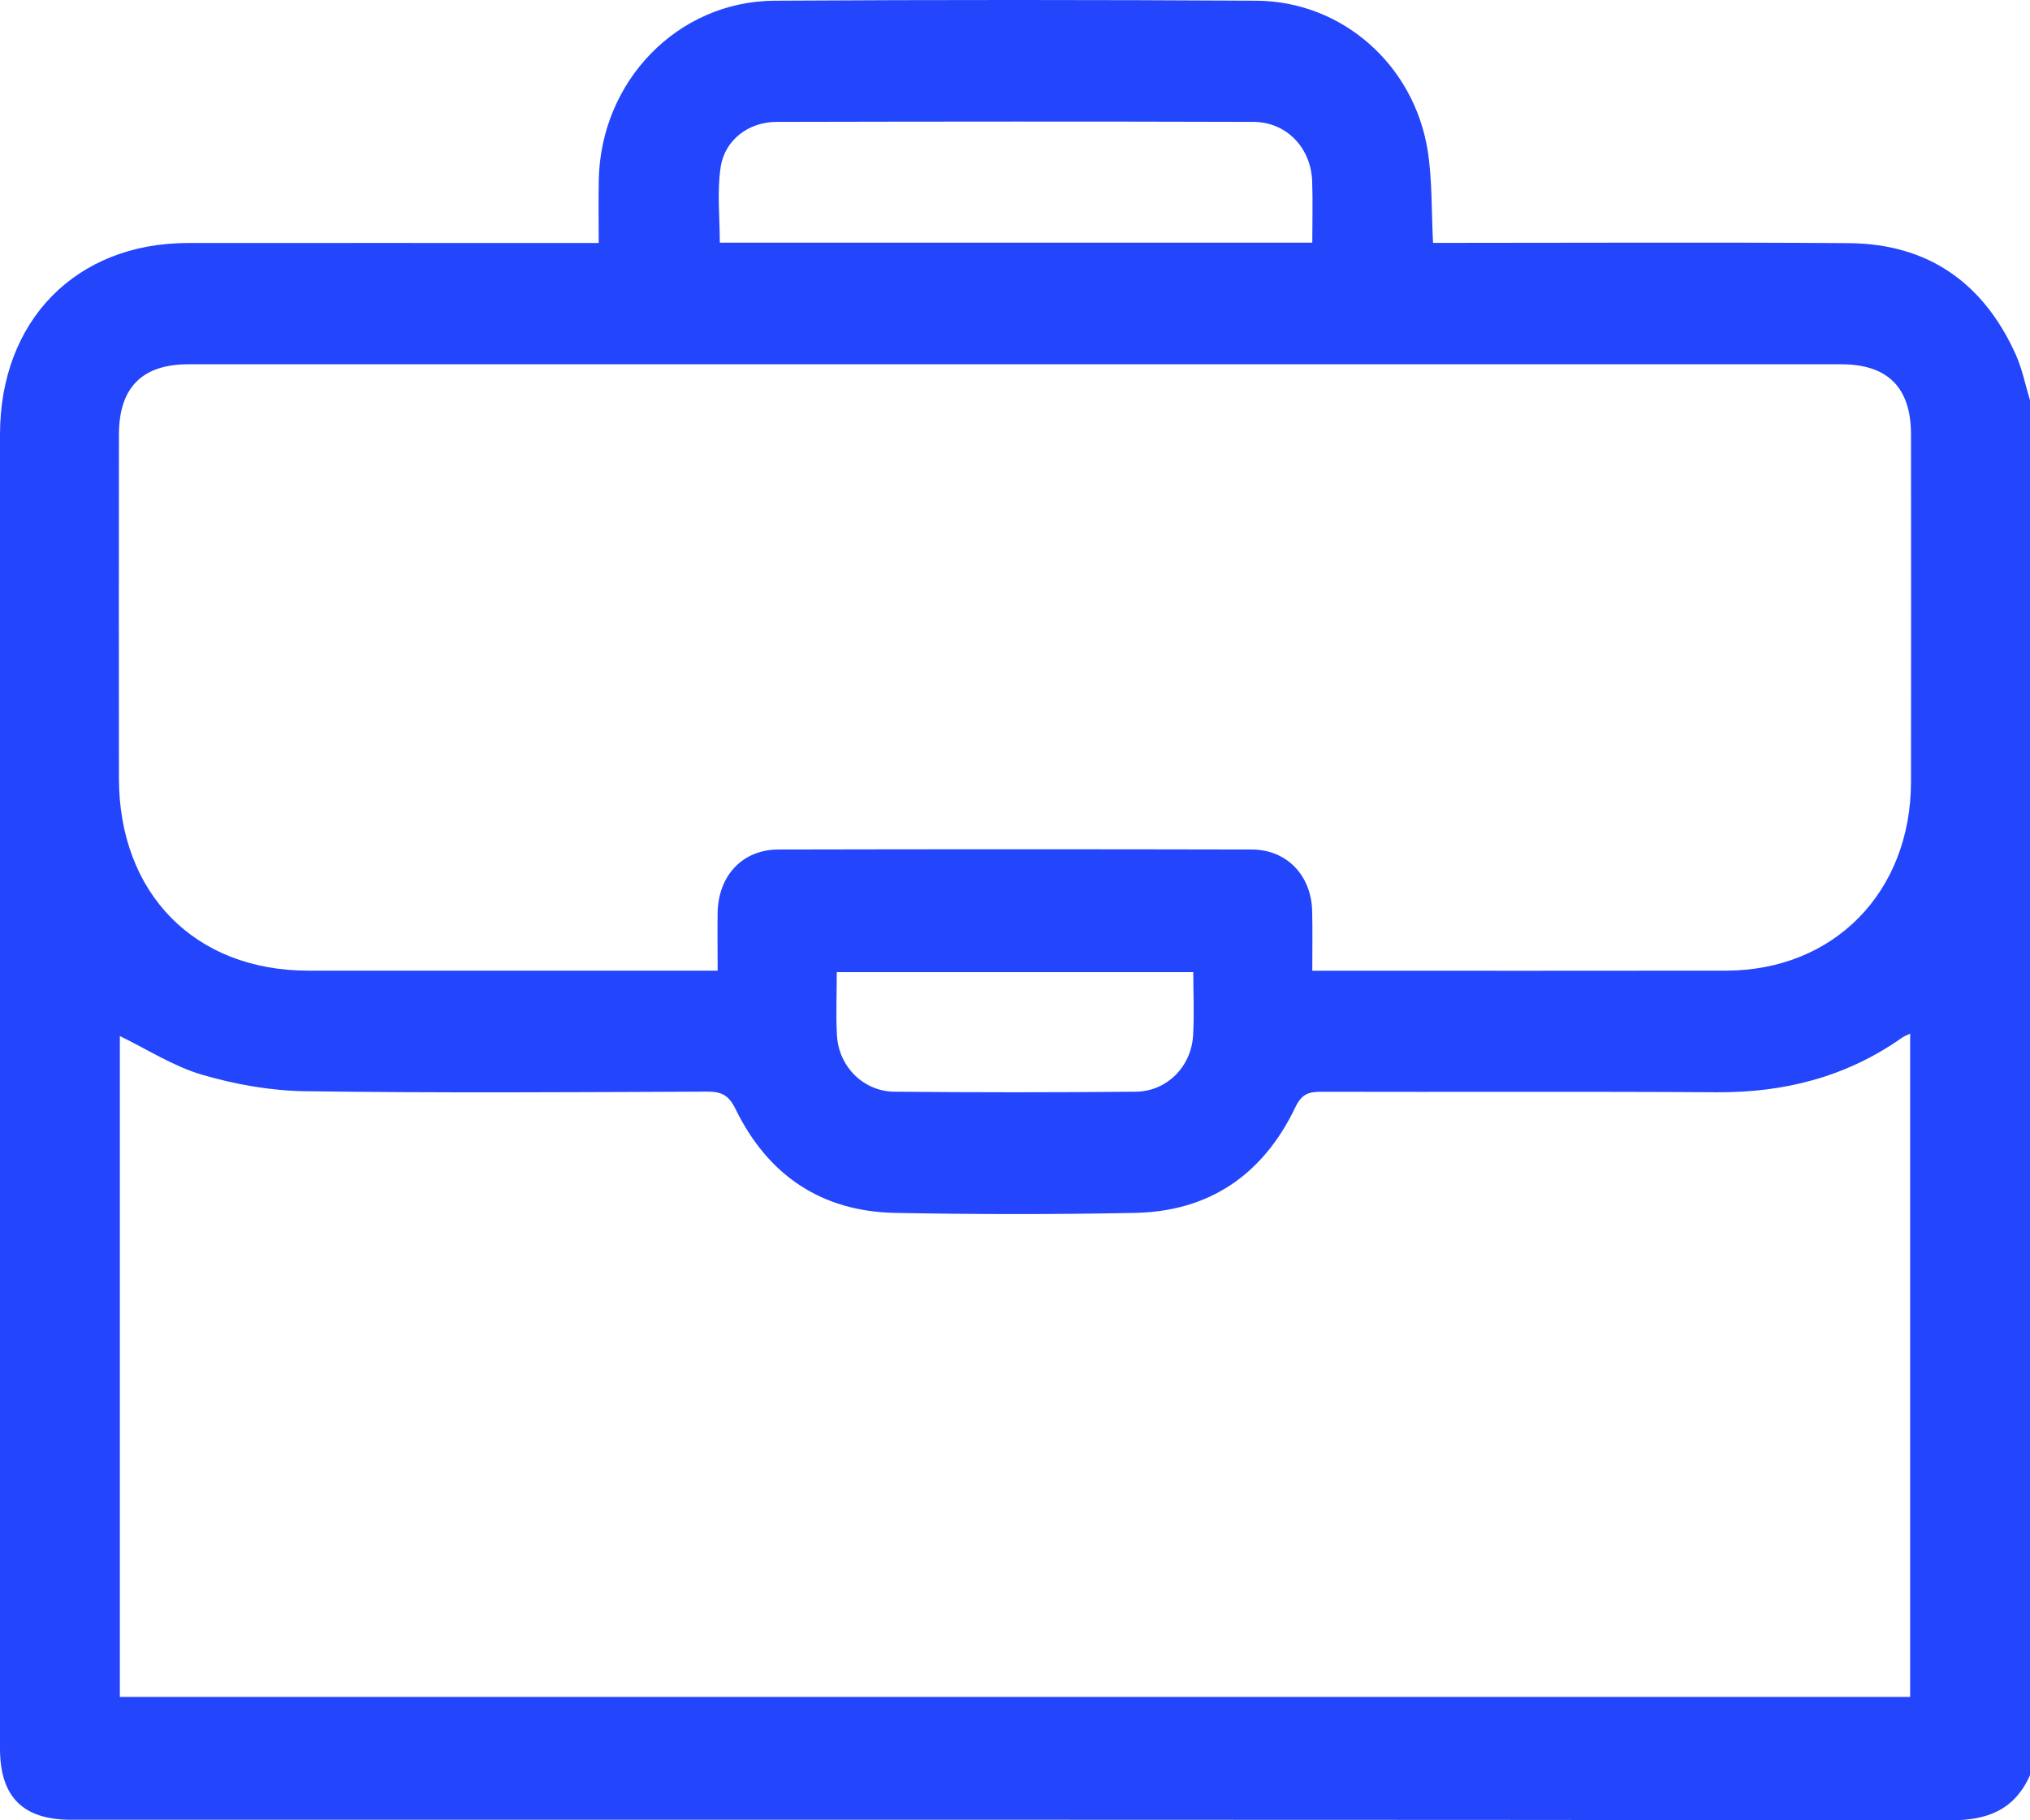 <svg width="29" height="26" viewBox="0 0 29 26" fill="none" xmlns="http://www.w3.org/2000/svg">
<g id="Layer_1" clip-path="url(#clip0_156_19)">
<path id="Vector" d="M29 5.723V25.357C28.774 25.858 28.385 26.001 27.859 26C18.91 25.989 9.961 25.992 1.012 25.992C0.327 25.992 0 25.664 0 24.975C0 18.72 0 12.464 0 6.208C0 4.579 1.086 3.472 2.683 3.471C4.533 3.469 6.383 3.471 8.233 3.471C8.333 3.471 8.433 3.471 8.553 3.471C8.553 3.147 8.548 2.859 8.554 2.572C8.58 1.159 9.68 0.018 11.066 0.01C13.359 -0.004 15.654 -0.003 17.947 0.01C19.171 0.017 20.201 0.923 20.396 2.155C20.462 2.577 20.448 3.012 20.472 3.469C20.576 3.469 20.677 3.469 20.778 3.469C22.657 3.469 24.535 3.459 26.414 3.473C27.532 3.482 28.331 4.029 28.797 5.065C28.89 5.272 28.934 5.502 29.001 5.721L29 5.723ZM1.712 24.238H27.288V14.764C27.235 14.789 27.201 14.801 27.173 14.821C26.377 15.382 25.491 15.607 24.529 15.601C22.641 15.589 20.753 15.599 18.865 15.594C18.687 15.594 18.593 15.633 18.505 15.815C18.042 16.784 17.269 17.304 16.212 17.324C15.07 17.347 13.928 17.346 12.786 17.324C11.741 17.304 10.971 16.792 10.507 15.839C10.409 15.639 10.305 15.592 10.104 15.592C8.188 15.6 6.271 15.613 4.355 15.586C3.863 15.579 3.36 15.489 2.885 15.35C2.478 15.231 2.106 14.989 1.712 14.798V24.238V24.238ZM18.748 13.865C18.861 13.865 18.944 13.865 19.027 13.865C20.905 13.865 22.783 13.867 24.66 13.864C26.2 13.861 27.297 12.742 27.3 11.17C27.303 9.515 27.301 7.861 27.3 6.206C27.3 5.535 26.968 5.203 26.302 5.203C18.432 5.203 10.562 5.203 2.692 5.203C2.028 5.203 1.699 5.537 1.699 6.21C1.698 7.845 1.697 9.481 1.699 11.116C1.7 12.762 2.783 13.863 4.4 13.864C6.249 13.865 8.1 13.864 9.949 13.864H10.252C10.252 13.57 10.248 13.303 10.252 13.037C10.26 12.508 10.607 12.135 11.118 12.134C13.374 12.129 15.629 12.129 17.884 12.134C18.382 12.135 18.733 12.503 18.745 13.012C18.752 13.28 18.747 13.55 18.747 13.864L18.748 13.865ZM18.747 3.465C18.747 3.171 18.756 2.877 18.745 2.584C18.727 2.109 18.376 1.743 17.909 1.741C15.636 1.734 13.364 1.736 11.091 1.741C10.697 1.742 10.354 1.996 10.295 2.388C10.242 2.738 10.283 3.104 10.283 3.466H18.747V3.465ZM17.047 13.885H11.954C11.954 14.201 11.94 14.499 11.957 14.795C11.984 15.236 12.336 15.589 12.776 15.593C13.925 15.604 15.075 15.604 16.226 15.593C16.667 15.589 17.016 15.238 17.044 14.794C17.062 14.498 17.047 14.201 17.047 13.886V13.885Z" fill="#2345FB"/>
</g>
<defs>
<clipPath id="clip0_156_19">
<rect width="29" height="26" fill="white"/>
</clipPath>
</defs>
</svg>
